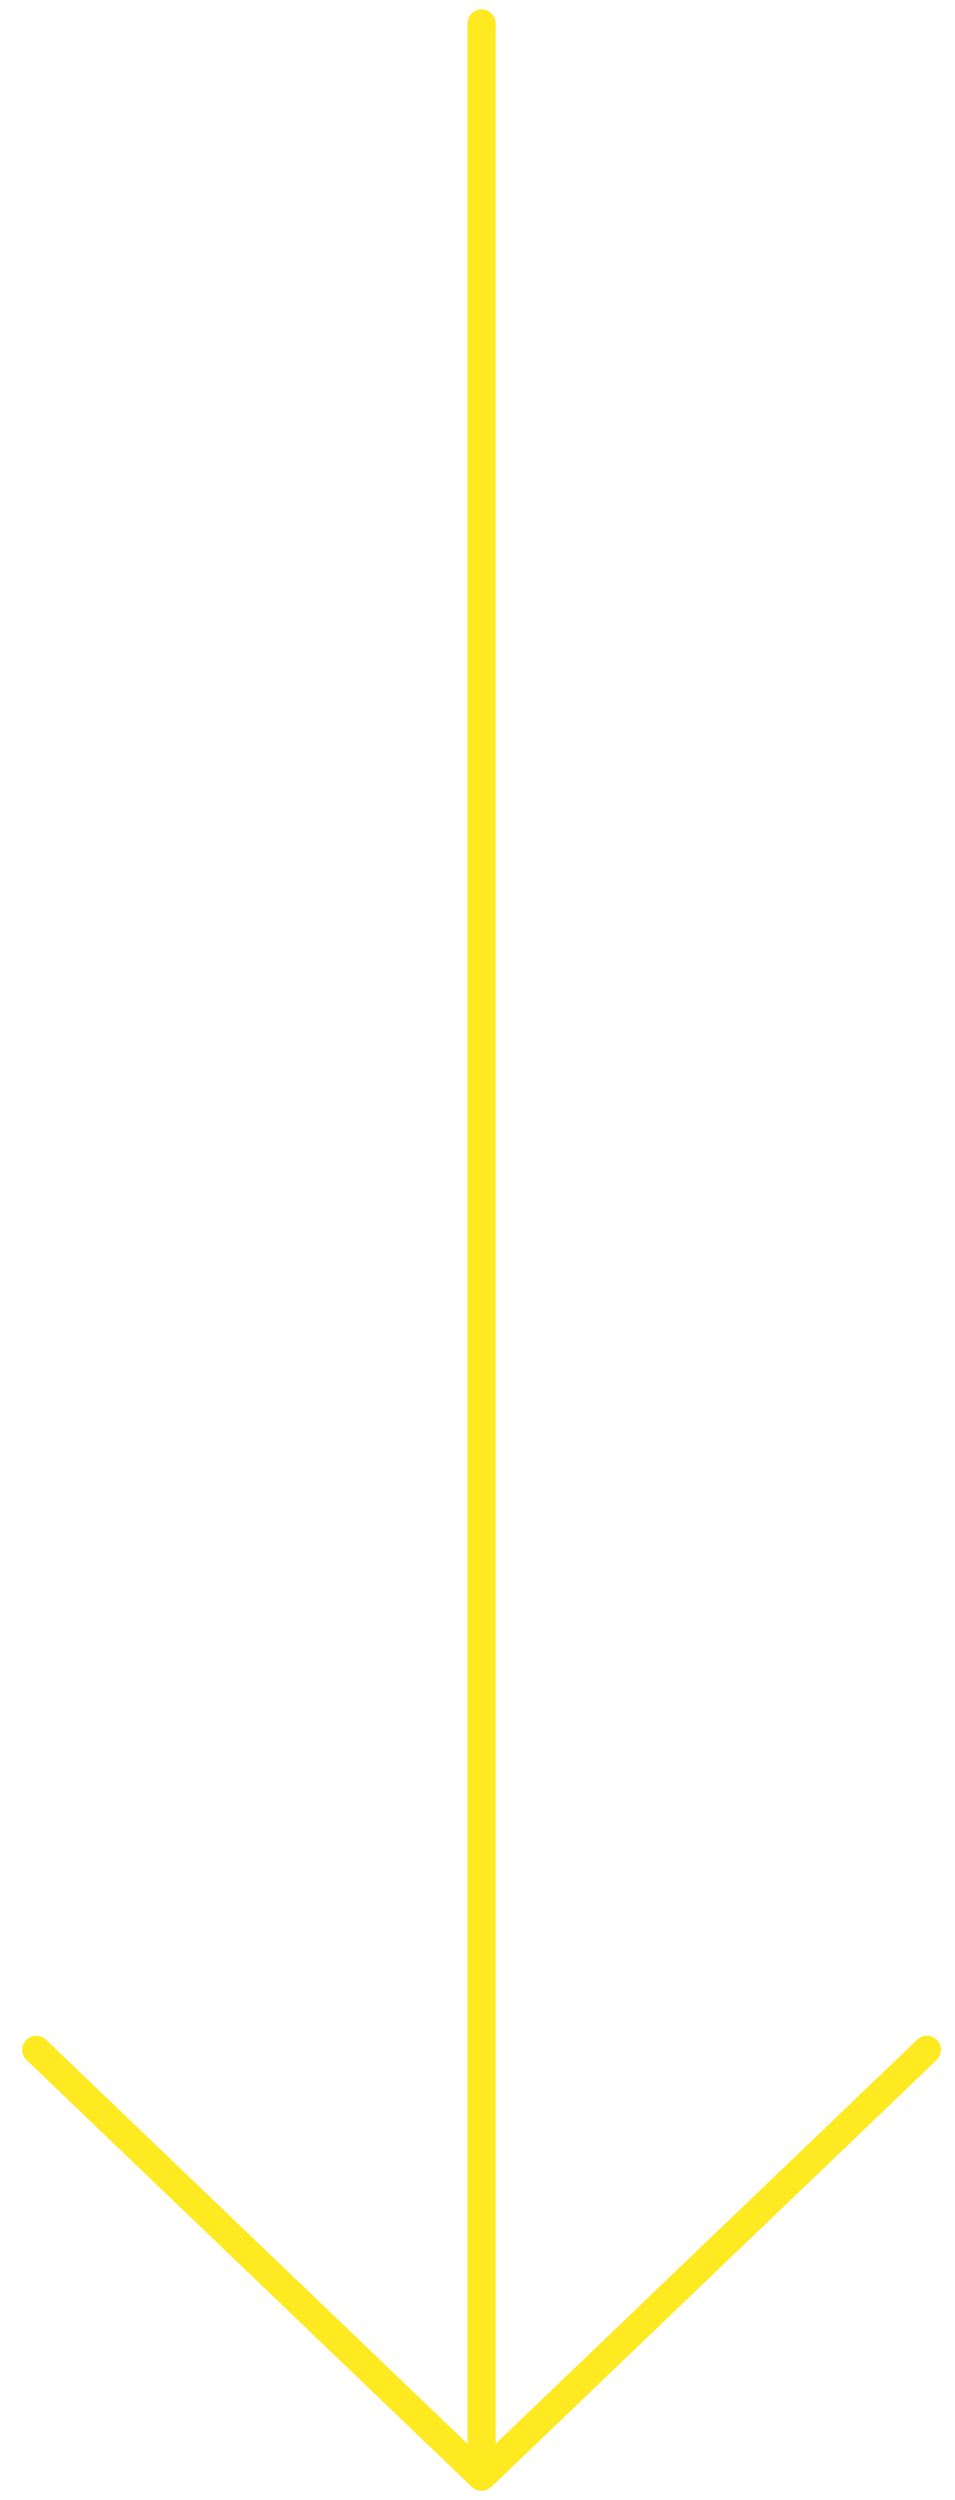<svg width="34" height="89" viewBox="0 0 34 89" fill="none" xmlns="http://www.w3.org/2000/svg">
<path d="M33 72.973L17.145 88.171M17.145 88.171L1.291 72.973M17.145 88.171L17.145 53.976L17.145 0.835" stroke="#FFE920" stroke-linecap="round" stroke-linejoin="round"/>
</svg>
